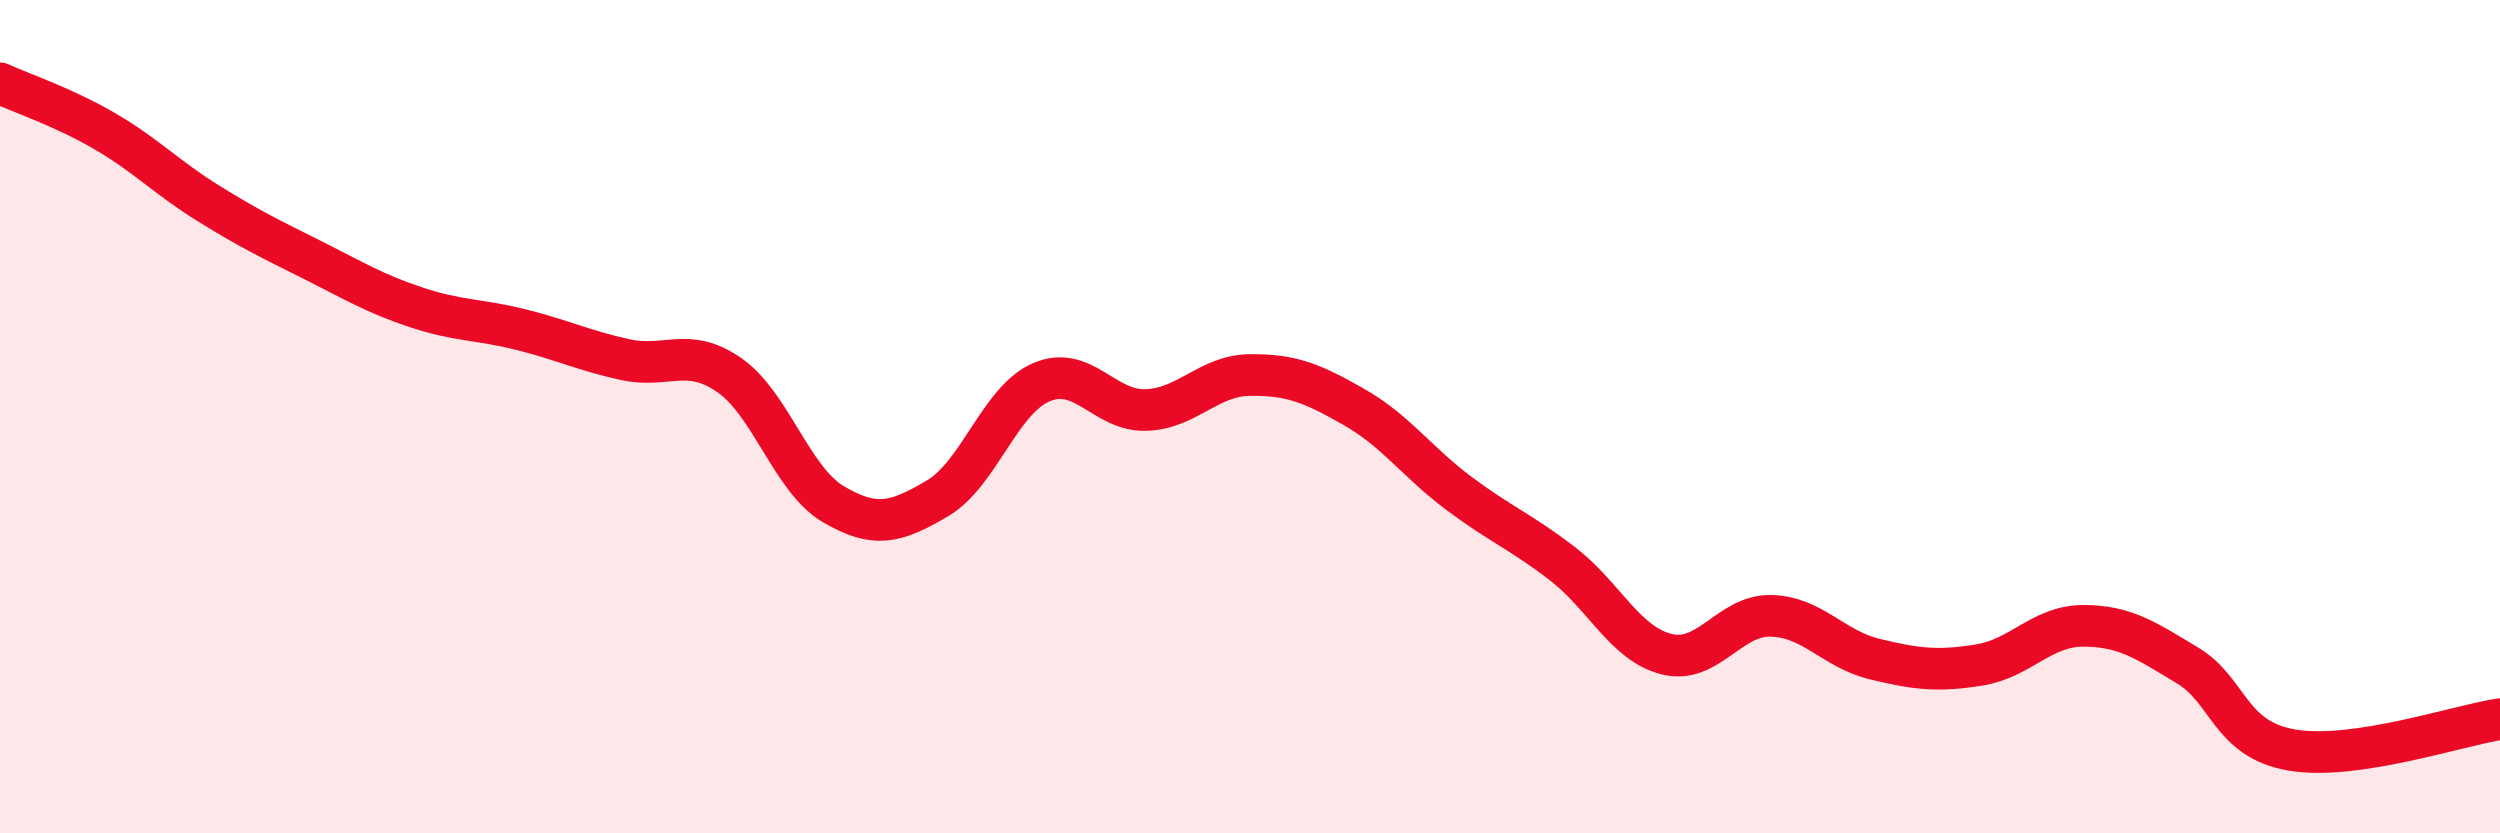 
    <svg width="60" height="20" viewBox="0 0 60 20" xmlns="http://www.w3.org/2000/svg">
      <path
        d="M 0,2 C 0.5,2.23 1.5,2.56 2.5,3.14 C 3.5,3.72 4,4.26 5,4.88 C 6,5.5 6.5,5.74 7.5,6.24 C 8.5,6.74 9,7.05 10,7.38 C 11,7.71 11.5,7.66 12.5,7.91 C 13.5,8.16 14,8.41 15,8.63 C 16,8.85 16.5,8.31 17.5,9 C 18.5,9.69 19,11.51 20,12.1 C 21,12.69 21.5,12.55 22.5,11.96 C 23.5,11.37 24,9.59 25,9.17 C 26,8.75 26.5,9.87 27.5,9.84 C 28.5,9.81 29,9.01 30,9 C 31,8.99 31.5,9.2 32.5,9.77 C 33.5,10.34 34,11.08 35,11.83 C 36,12.58 36.5,12.76 37.5,13.53 C 38.5,14.3 39,15.45 40,15.7 C 41,15.95 41.5,14.76 42.5,14.78 C 43.5,14.8 44,15.58 45,15.82 C 46,16.06 46.5,16.12 47.5,15.96 C 48.5,15.8 49,15.02 50,15.02 C 51,15.02 51.5,15.37 52.5,15.97 C 53.5,16.57 53.5,17.74 55,18 C 56.5,18.26 59,17.41 60,17.26L60 20L0 20Z"
        fill="#EB0A25"
        opacity="0.1"
        stroke-linecap="round"
        stroke-linejoin="round"
      />
      <path
        d="M 0,2 C 0.5,2.23 1.5,2.56 2.5,3.14 C 3.5,3.72 4,4.26 5,4.88 C 6,5.5 6.5,5.74 7.5,6.24 C 8.5,6.74 9,7.05 10,7.38 C 11,7.71 11.5,7.66 12.5,7.91 C 13.5,8.16 14,8.41 15,8.63 C 16,8.85 16.5,8.31 17.5,9 C 18.5,9.69 19,11.51 20,12.1 C 21,12.69 21.5,12.55 22.5,11.96 C 23.5,11.37 24,9.59 25,9.17 C 26,8.75 26.5,9.87 27.5,9.84 C 28.5,9.81 29,9.01 30,9 C 31,8.99 31.5,9.2 32.5,9.77 C 33.5,10.34 34,11.08 35,11.83 C 36,12.58 36.5,12.76 37.5,13.53 C 38.5,14.3 39,15.45 40,15.7 C 41,15.95 41.5,14.76 42.5,14.78 C 43.5,14.8 44,15.58 45,15.82 C 46,16.06 46.5,16.12 47.5,15.96 C 48.5,15.8 49,15.02 50,15.02 C 51,15.02 51.5,15.37 52.5,15.97 C 53.5,16.57 53.5,17.74 55,18 C 56.5,18.26 59,17.41 60,17.26"
        stroke="#EB0A25"
        stroke-width="1"
        fill="none"
        stroke-linecap="round"
        stroke-linejoin="round"
      />
    </svg>
  